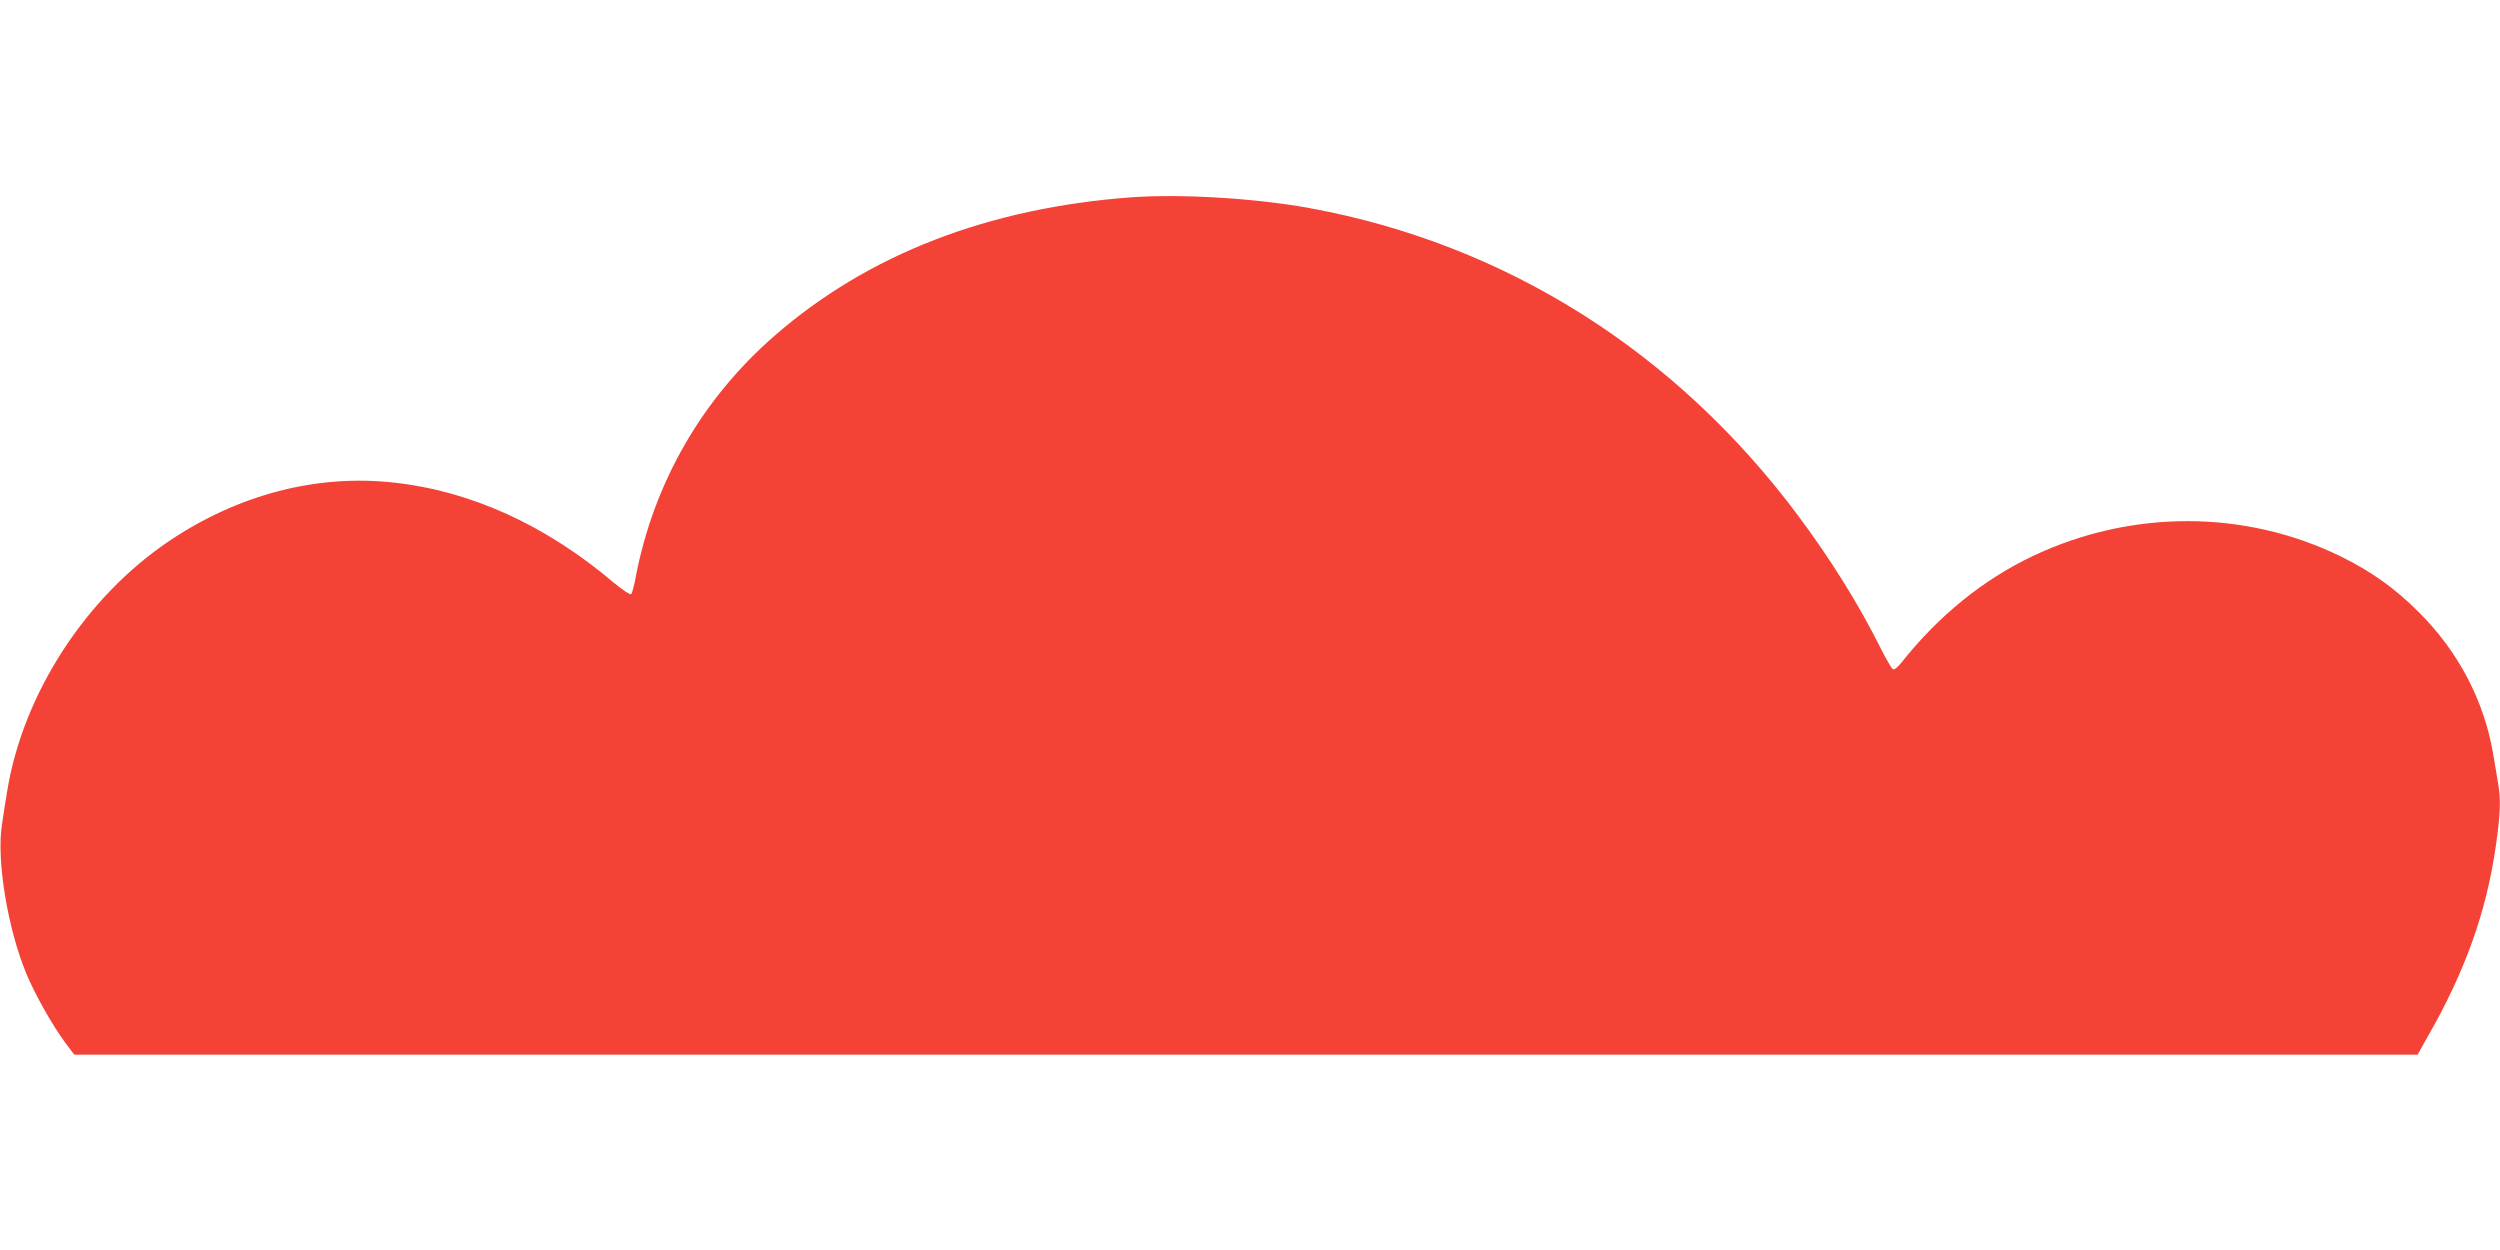 <?xml version="1.0" standalone="no"?>
<!DOCTYPE svg PUBLIC "-//W3C//DTD SVG 20010904//EN"
 "http://www.w3.org/TR/2001/REC-SVG-20010904/DTD/svg10.dtd">
<svg version="1.0" xmlns="http://www.w3.org/2000/svg"
 width="1280pt" height="640pt" viewBox="0 0 1280 640"
 preserveAspectRatio="xMidYMid meet">
<g transform="translate(0,640) scale(0.1,-0.1)"
fill="#f44336" stroke="none">
<path d="M5795 5390 c-735 -54 -1350 -292 -1828 -708 -372 -323 -620 -754
-712 -1236 -8 -44 -19 -84 -23 -88 -5 -5 -45 22 -90 59 -348 295 -731 469
-1124 512 -395 44 -795 -60 -1149 -297 -431 -289 -753 -787 -833 -1287 -8 -49
-20 -124 -26 -167 -29 -182 30 -538 127 -768 45 -107 129 -255 193 -343 l50
-67 5999 0 5999 0 55 98 c190 332 298 636 346 973 23 161 26 238 11 320 -5 30
-16 97 -25 149 -46 271 -178 524 -380 725 -124 124 -244 209 -400 286 -491
240 -1071 241 -1575 3 -257 -122 -484 -306 -676 -548 -19 -24 -35 -36 -43 -32
-6 4 -35 53 -63 109 -109 219 -256 455 -418 672 -627 844 -1501 1395 -2502
1579 -276 51 -659 74 -913 56z"/>
</g>
</svg>
